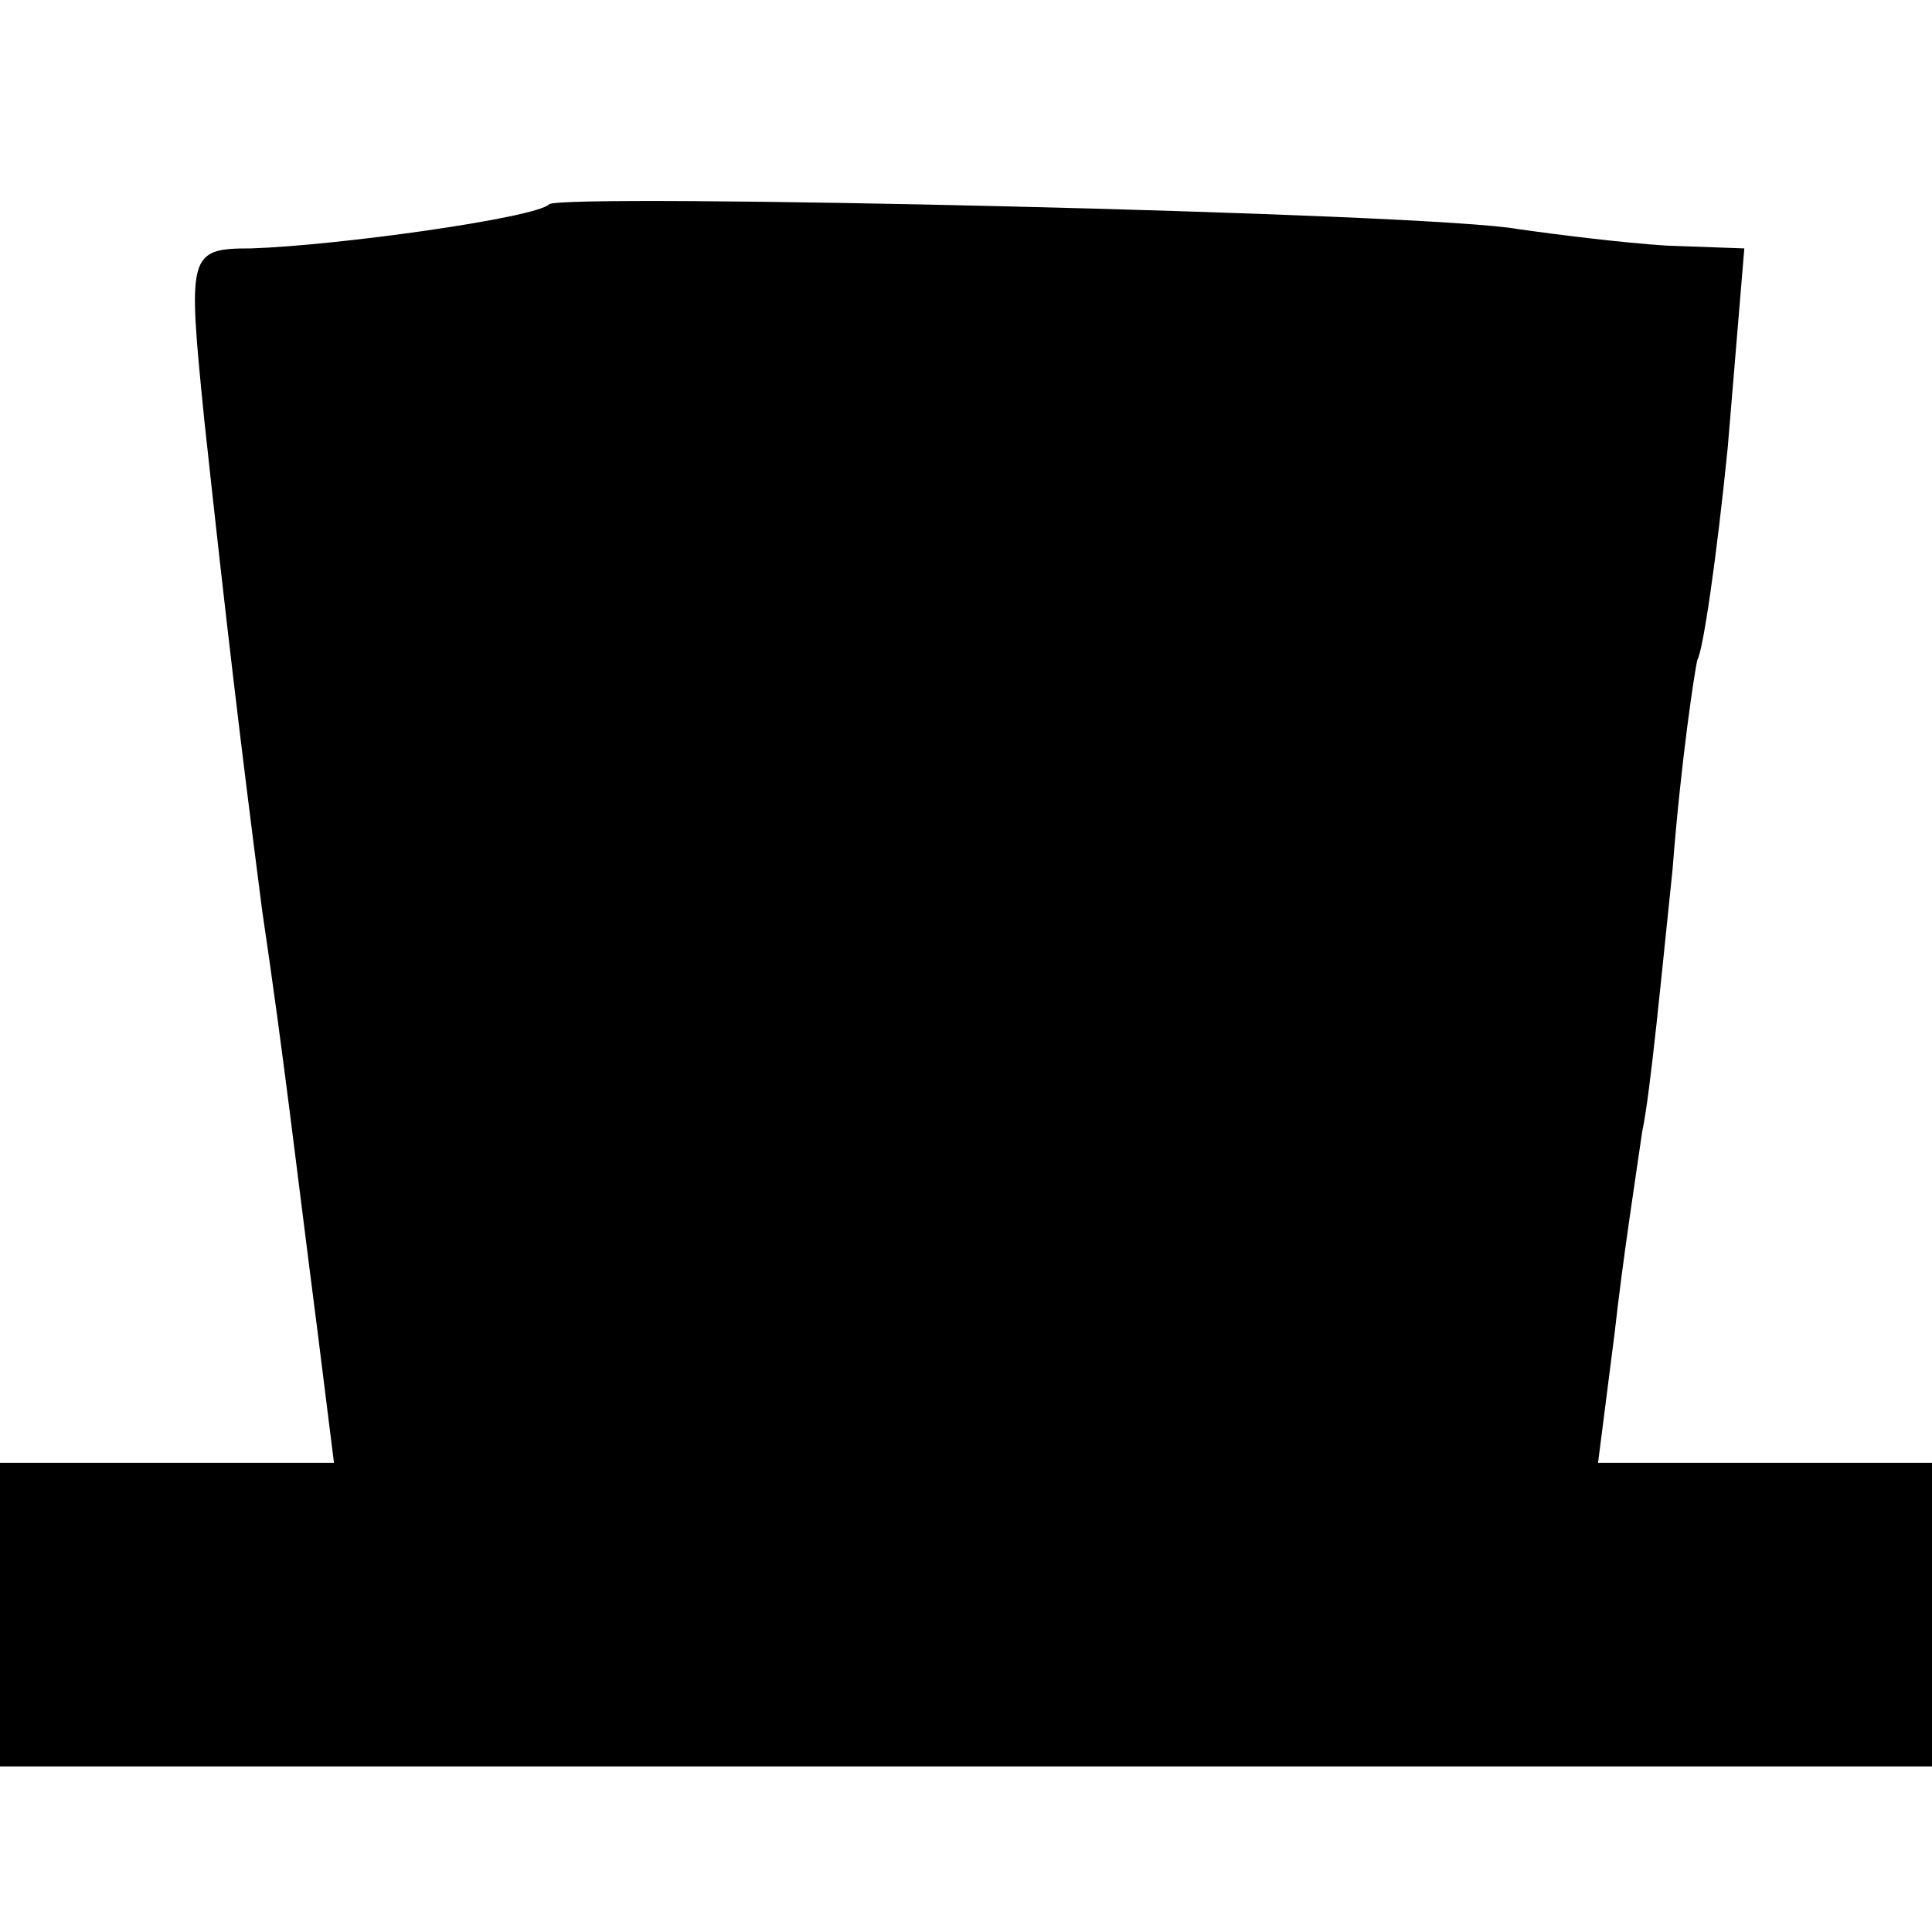 <?xml version="1.0" standalone="no"?>
<!DOCTYPE svg PUBLIC "-//W3C//DTD SVG 20010904//EN"
 "http://www.w3.org/TR/2001/REC-SVG-20010904/DTD/svg10.dtd">
<svg version="1.0" xmlns="http://www.w3.org/2000/svg"
 width="70pt" height="70pt" viewBox="0 0 70 70"
 preserveAspectRatio="xMidYMid meet">
<g transform="translate(0,70) scale(0.1,-0.1)"
fill="#000000" stroke="none">
<path d="M199 626 c-5 -5 -77 -15 -108 -16 -23 0 -23 -2 -17 -62 8 -74 13
-116 21 -178 8 -54 12 -90 20 -152 l6 -48 -61 0 -60 0 0 -55 0 -55 350 0 350
0 0 55 0 55 -60 0 -61 0 6 47 c3 27 8 59 10 73 3 14 7 57 11 95 3 39 8 72 9
76 2 3 7 37 11 77 l6 72 -28 1 c-16 1 -40 4 -54 6 -33 6 -346 13 -351 9z"/>
</g>
</svg>
